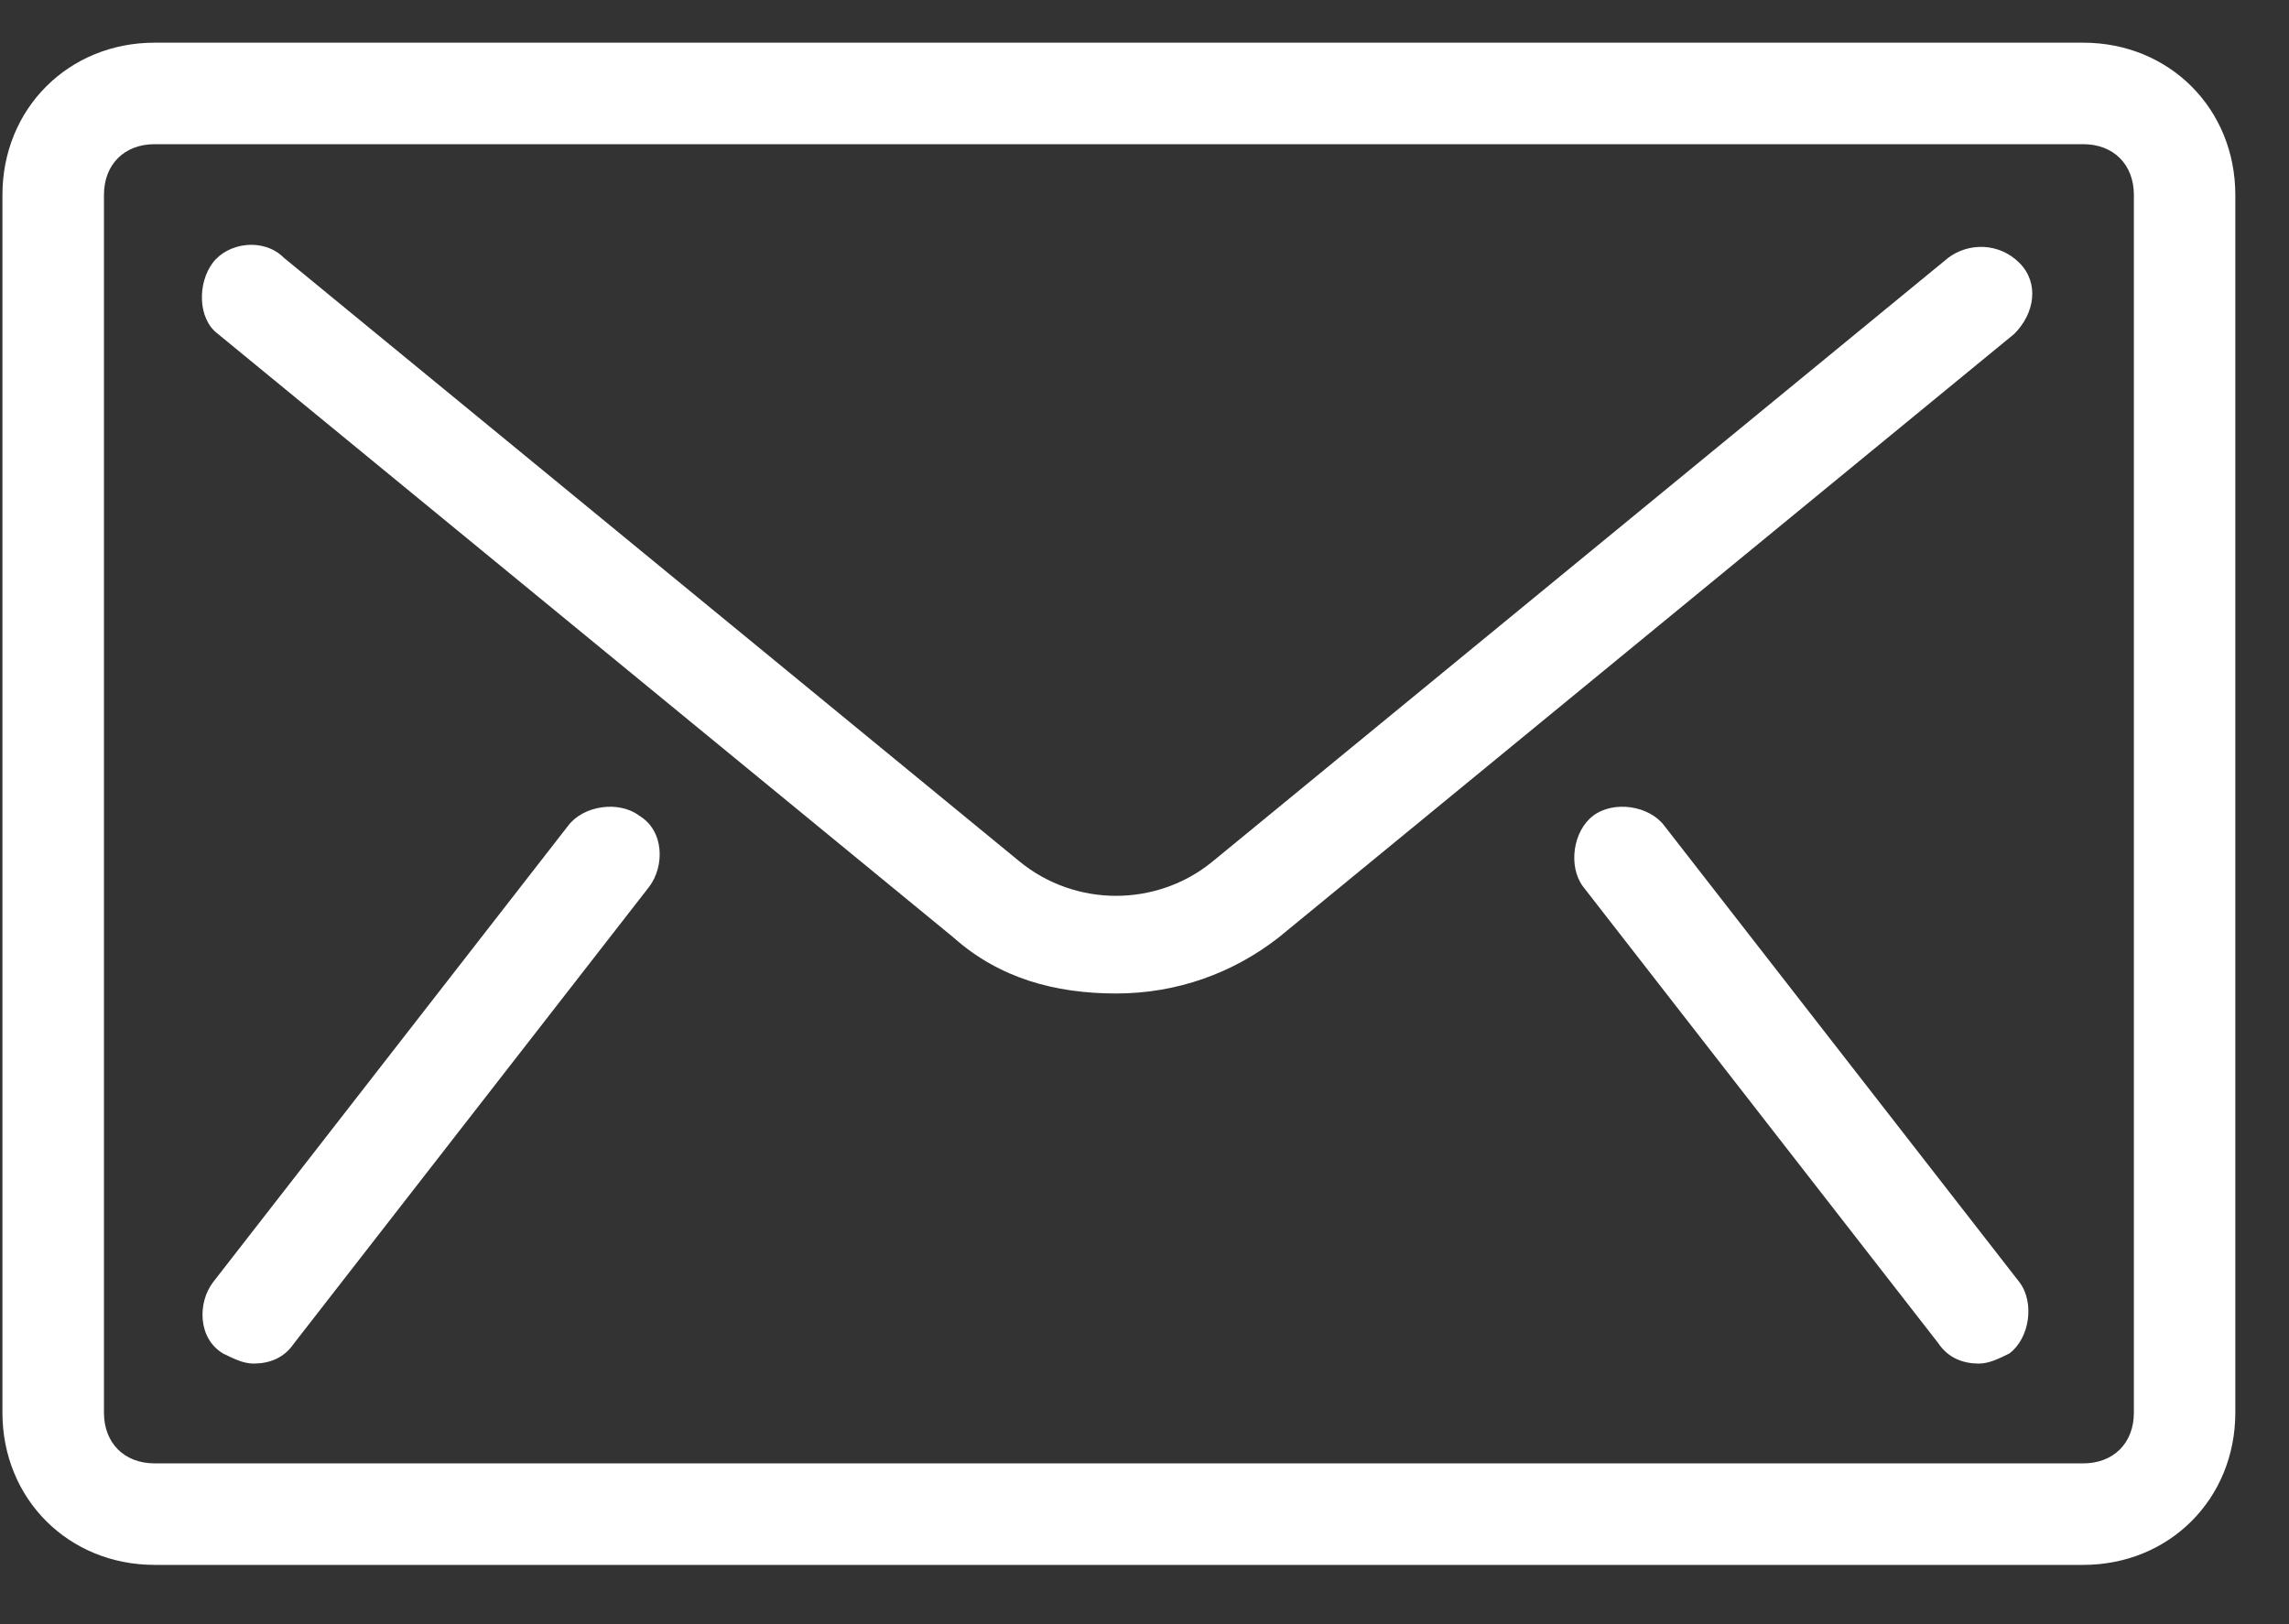 <?xml version="1.0" encoding="UTF-8"?> <svg xmlns="http://www.w3.org/2000/svg" width="31" height="22" viewBox="0 0 31 22" fill="none"><rect x="0" y="0" width="31" height="22" fill="#333333" stroke="none"/><g clip-path="url(#clip0_704_705)"><path d="M28.212 0.578H2.095C0.927 0.578 0.033 1.472 0.033 2.64V19.135C0.033 20.303 0.927 21.197 2.095 21.197H28.212C29.38 21.197 30.273 20.303 30.273 19.135V2.64C30.273 1.472 29.38 0.578 28.212 0.578ZM28.899 19.135C28.899 19.547 28.624 19.822 28.212 19.822H2.095C1.683 19.822 1.408 19.547 1.408 19.135V2.64C1.408 2.228 1.683 1.953 2.095 1.953H28.212C28.624 1.953 28.899 2.228 28.899 2.64V19.135Z" fill="white"></path><path d="M8.656 11.048C8.381 10.841 7.9 10.91 7.694 11.185L2.883 17.371C2.677 17.645 2.677 18.127 3.02 18.333C3.158 18.401 3.295 18.47 3.433 18.47C3.639 18.47 3.845 18.401 3.983 18.195L8.793 12.01C9 11.735 9 11.254 8.656 11.048Z" fill="white"></path><path d="M27.351 17.37L22.54 11.185C22.334 10.91 21.853 10.841 21.578 11.048C21.303 11.254 21.234 11.735 21.44 12.01L26.251 18.195C26.389 18.401 26.595 18.47 26.801 18.47C26.938 18.47 27.076 18.401 27.213 18.333C27.488 18.127 27.557 17.645 27.351 17.37Z" fill="white"></path><path d="M27.348 3.56C27.073 3.285 26.661 3.285 26.386 3.491L16.421 11.67C15.665 12.289 14.565 12.289 13.809 11.67L3.844 3.491C3.569 3.216 3.088 3.285 2.881 3.56C2.675 3.835 2.675 4.316 2.95 4.522L12.916 12.701C13.534 13.251 14.29 13.457 15.115 13.457C15.94 13.457 16.696 13.182 17.314 12.701L27.28 4.522C27.555 4.247 27.623 3.835 27.348 3.56Z" fill="white"></path></g><defs><clipPath id="clip0_704_705"><rect width="30.307" height="21.083" fill="white" transform="translate(0 0.33)"></rect></clipPath></defs></svg> 